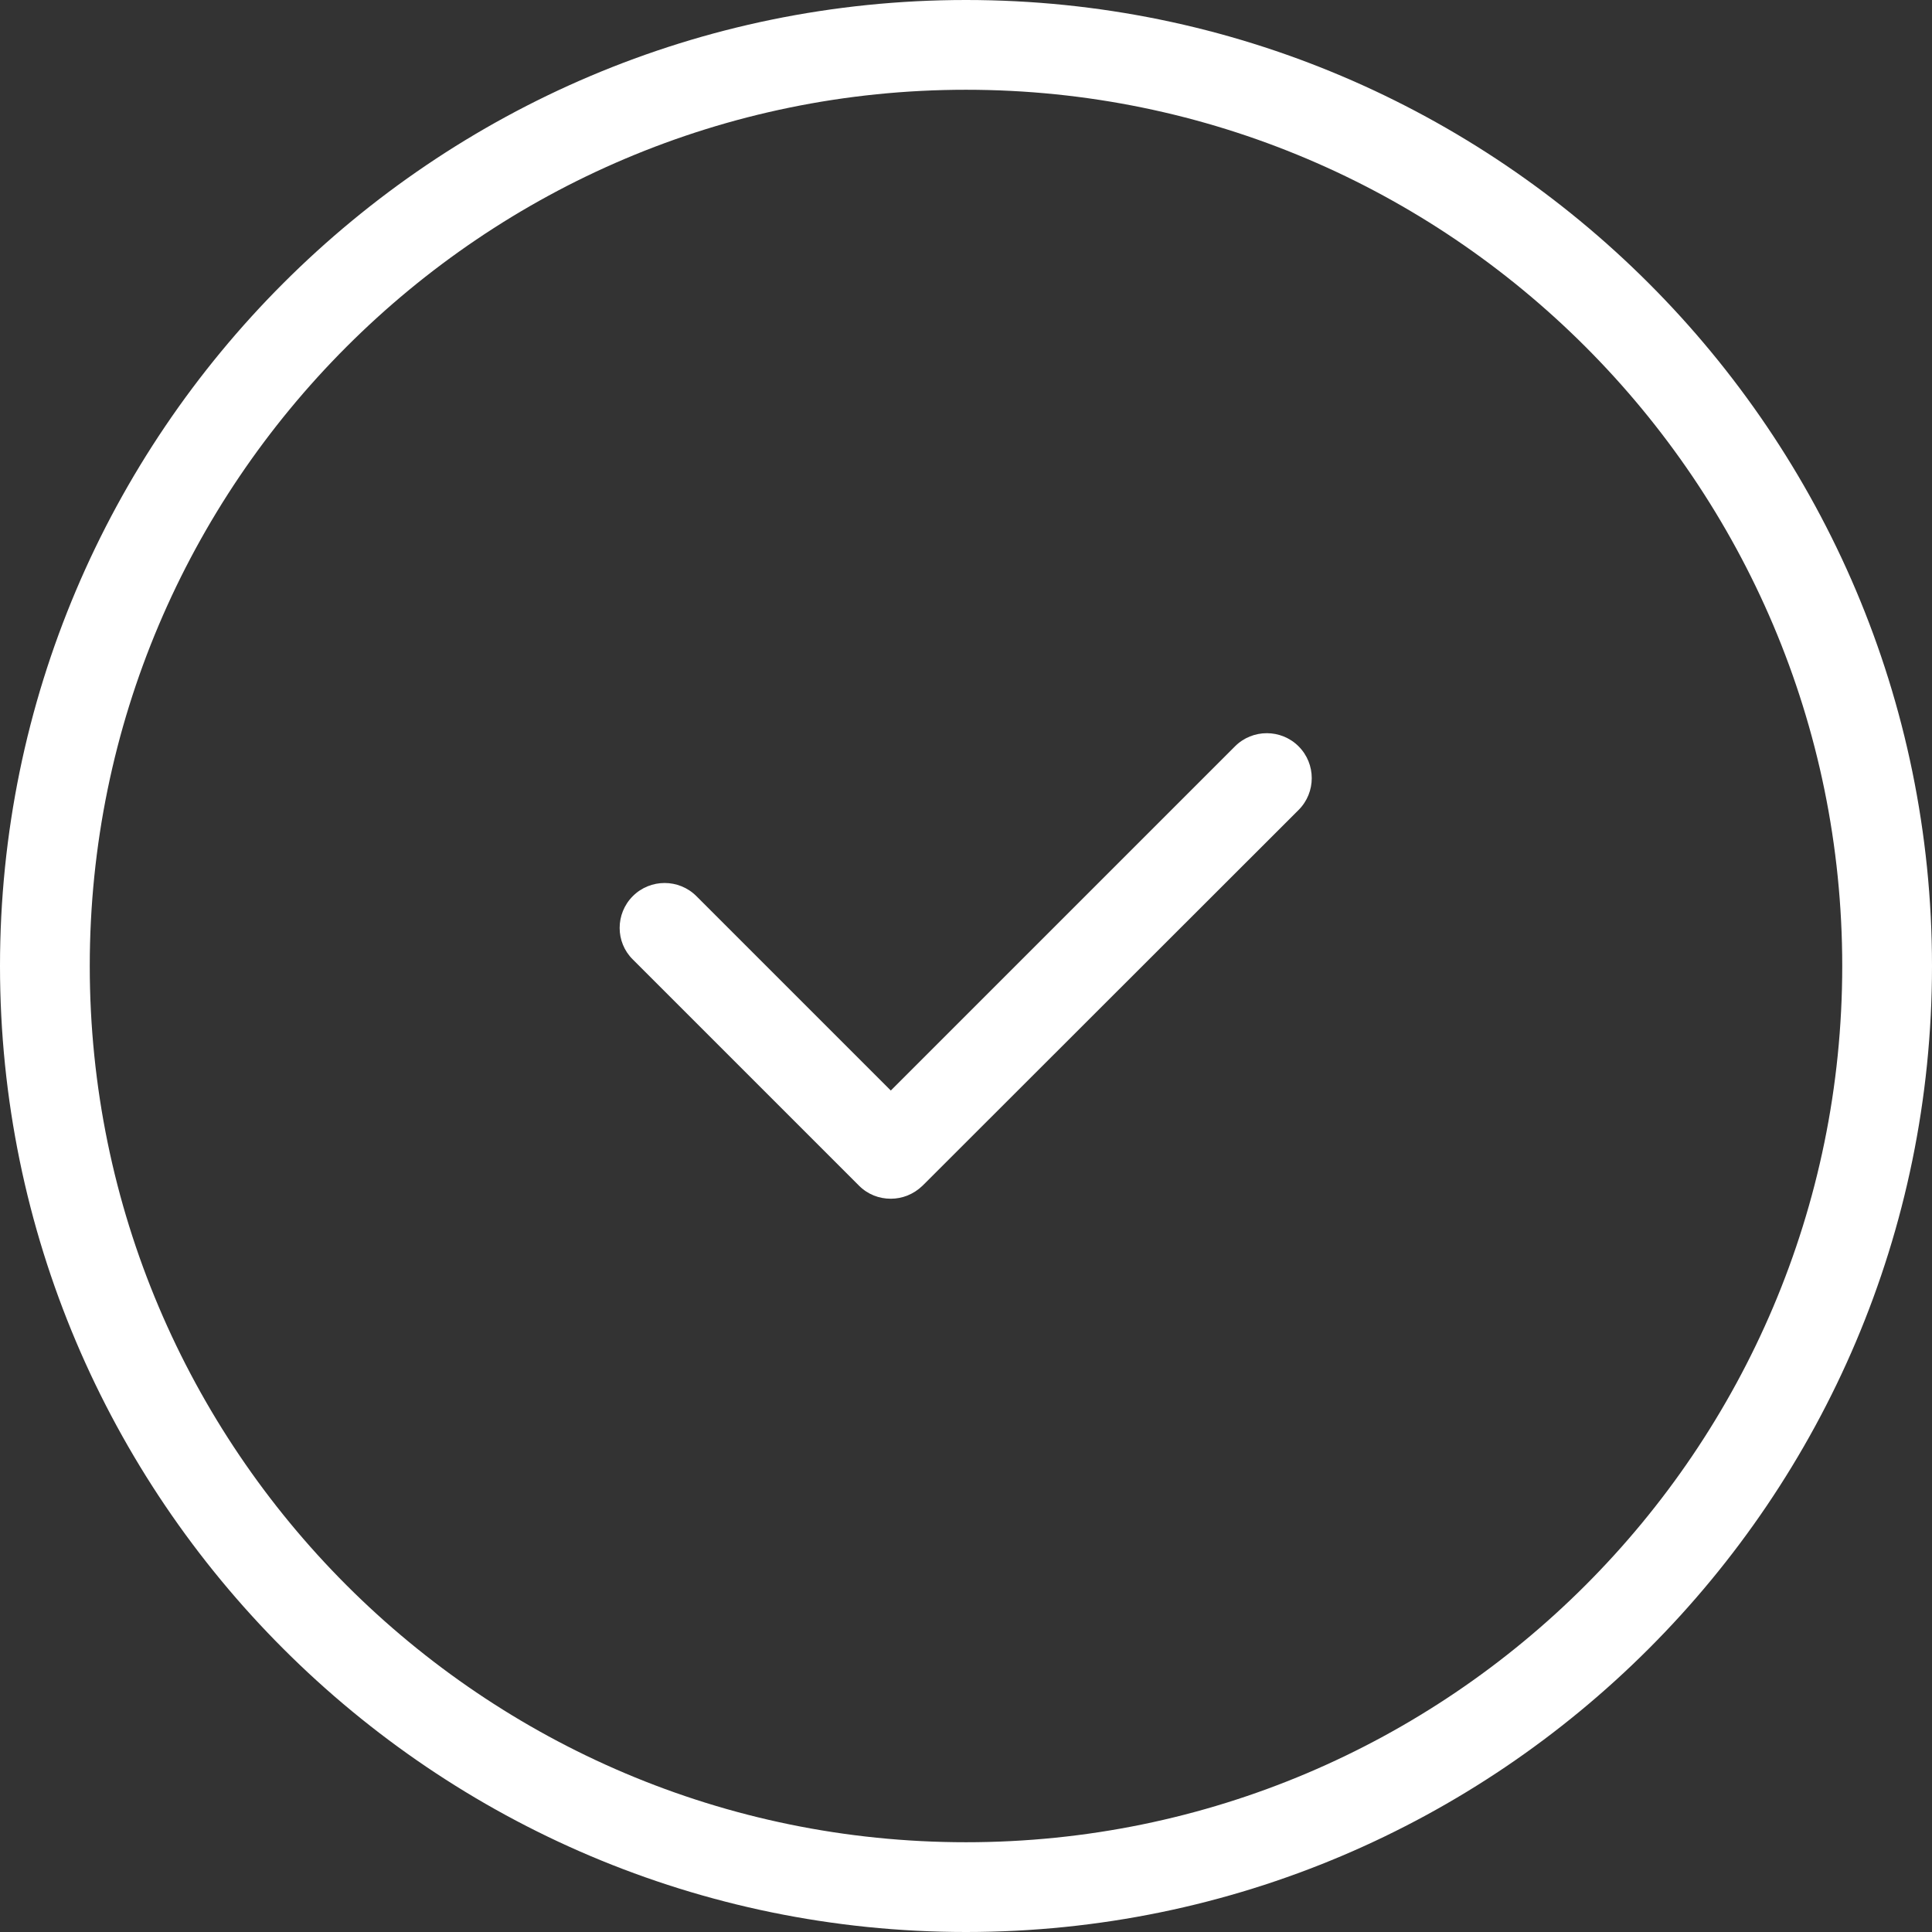 <?xml version="1.0" encoding="UTF-8"?><svg id="Calque_2" xmlns="http://www.w3.org/2000/svg" xmlns:xlink="http://www.w3.org/1999/xlink" viewBox="0 0 65 65"><rect x="0" y="0" width="65" height="65" fill="#333333" stroke="none"/><defs><style>.cls-1{fill:none;}.cls-2{clip-path:url(#clippath);}.cls-3{fill:#fff;}</style><clipPath id="clippath"><rect class="cls-1" width="65" height="65"/></clipPath></defs><g id="Calque_1-2"><g class="cls-2"><path class="cls-3" d="M32.5,61.98c-16.26,0-29.48-13.22-29.48-29.48S16.24,3.02,32.5,3.02s29.48,13.22,29.48,29.48-13.22,29.48-29.48,29.48M32.5,0C14.58,0,0,14.58,0,32.5s14.58,32.5,32.5,32.5,32.5-14.58,32.5-32.5S50.42,0,32.5,0"/><path class="cls-3" d="M43.69,25.11c-.59-.59-1.55-.59-2.14,0l-11.58,11.58-6.54-6.54c-.59-.59-1.55-.59-2.14,0-.59,.59-.59,1.55,0,2.13l7.61,7.61c.3,.3,.68,.44,1.07,.44s.77-.15,1.07-.44l12.65-12.64c.59-.59,.59-1.55,0-2.14"/></g></g></svg>